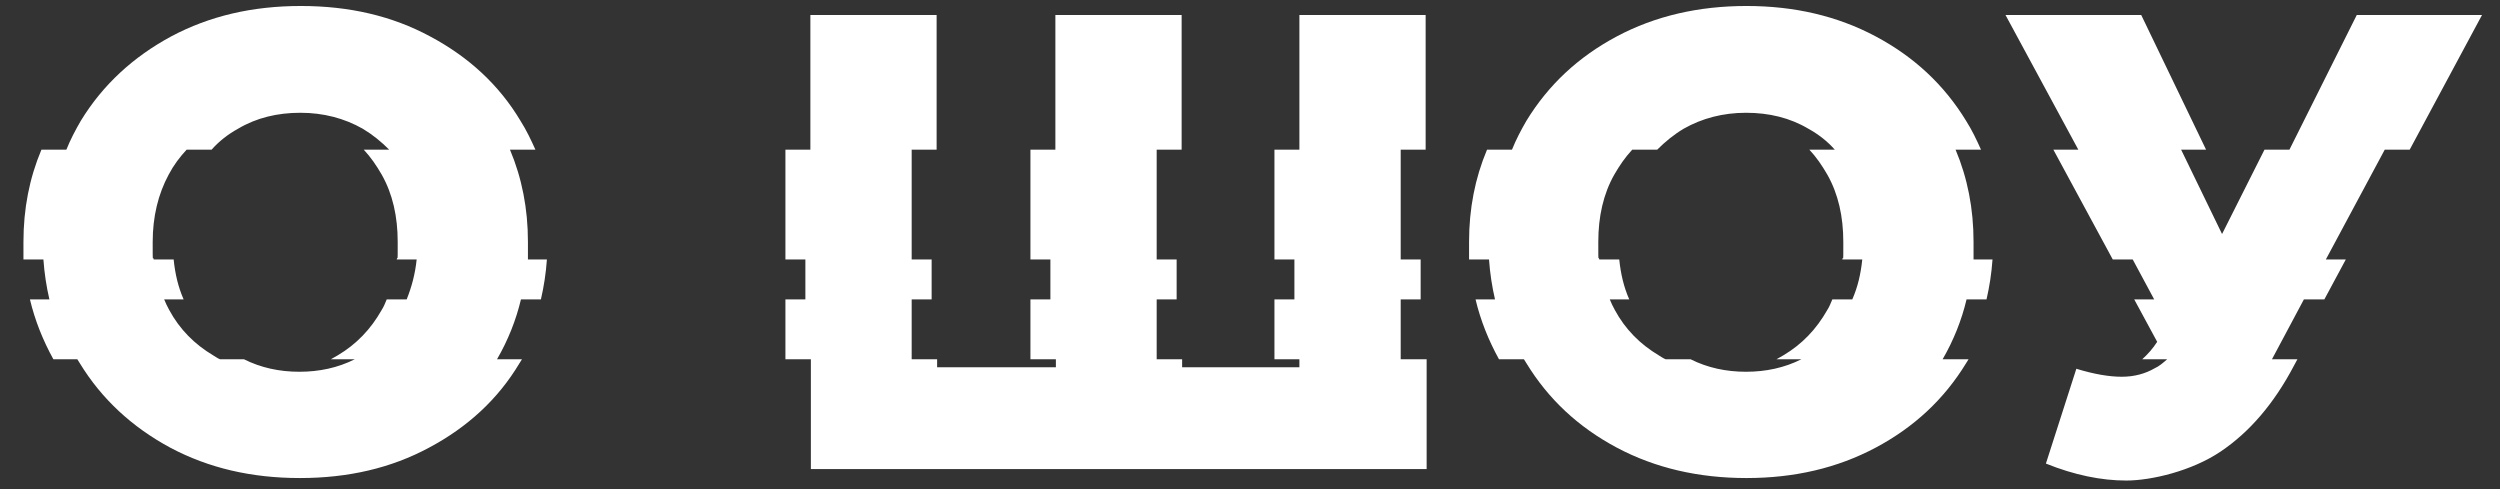 <?xml version="1.0" encoding="UTF-8"?> <svg xmlns="http://www.w3.org/2000/svg" width="501" height="98" viewBox="0 0 501 98" fill="none"><rect x="0" y="0" width="501" height="98" fill="#333333" stroke="none"/><path d="M497.399 3L482.899 30H477.899L466.099 52H470.099L465.799 60H461.699L455.299 72H460.399L459.699 73.3C455.699 80.9 450.799 86.6 444.999 90.5C439.199 94.4 431.099 96.3 426.099 96.3C421.099 96.3 415.699 95.2 409.999 92.9L416.099 73.9C419.699 75 422.699 75.5 425.199 75.5C427.699 75.5 429.899 74.9 431.799 73.8C432.699 73.4 433.499 72.7 434.299 72H429.299C430.399 71 431.399 69.9 432.299 68.5L427.699 60H431.699L427.399 52H423.399L411.499 30H416.499L401.899 3H429.099L442.099 30H437.099L445.299 46.9L453.799 30H458.799L472.299 3H497.399ZM105.599 52H109.599C109.399 54.8 108.999 57.4 108.399 60H104.399C103.399 64.2 101.799 68.2 99.599 72H104.599C104.399 72.3 104.299 72.5 104.099 72.8C99.799 80 93.699 85.6 85.999 89.7C78.399 93.8 69.799 95.8 60.099 95.8C50.399 95.8 41.799 93.8 34.099 89.7C26.499 85.6 20.399 80 15.999 72.8C15.799 72.5 15.699 72.3 15.499 72H10.699C8.599 68.2 6.999 64.2 5.999 60H9.899C9.299 57.4 8.899 54.8 8.699 52H4.699C4.699 50.8 4.699 55.2 4.699 48.5C4.699 41.8 5.899 35.7 8.299 30H13.299C14.099 28 15.099 26.1 16.199 24.2C20.599 17 26.699 11.4 34.299 7.3C41.999 3.2 50.599 1.2 60.299 1.2C69.999 1.2 78.599 3.2 86.199 7.3C93.899 11.4 99.999 17 104.299 24.2C105.499 26.1 106.399 28 107.299 30H102.199C104.599 35.7 105.799 41.8 105.799 48.5C105.799 55.2 105.799 50.8 105.799 52H105.599ZM83.499 52H79.499C79.699 50.9 79.699 53.6 79.699 48.5C79.699 43.4 78.699 38.9 76.499 35C75.399 33.1 74.299 31.5 72.899 30H77.999C76.399 28.4 74.699 27 72.699 25.8C68.999 23.7 64.799 22.6 60.199 22.6C55.599 22.6 51.399 23.6 47.699 25.8C45.699 26.9 43.899 28.3 42.399 30H37.399C35.999 31.5 34.799 33.1 33.799 35C31.699 38.9 30.599 43.4 30.599 48.5C30.599 53.6 30.599 50.9 30.799 52H34.799C35.099 54.9 35.699 57.5 36.799 60H32.899C33.199 60.7 33.499 61.4 33.899 62.1C35.999 66 38.999 69 42.699 71.2C43.199 71.5 43.599 71.8 44.099 72H48.899C52.299 73.7 55.999 74.5 59.999 74.5C63.999 74.5 67.699 73.7 71.099 72H66.299C66.799 71.7 67.199 71.5 67.699 71.2C71.399 69 74.299 66 76.499 62.1C76.899 61.5 77.199 60.7 77.499 60H81.499C82.499 57.5 83.199 54.9 83.499 52ZM395.299 52H399.299C399.099 54.8 398.699 57.4 398.099 60H394.099C393.099 64.2 391.499 68.2 389.299 72H394.499C394.299 72.3 394.199 72.5 393.999 72.8C389.599 80 383.599 85.6 375.899 89.7C368.199 93.8 359.599 95.8 349.999 95.8C340.399 95.8 331.699 93.8 323.999 89.7C316.299 85.6 310.299 80 305.899 72.8C305.699 72.5 305.599 72.3 305.399 72H300.399C298.299 68.2 296.699 64.2 295.699 60H299.599C298.999 57.4 298.599 54.8 298.399 52H294.399C294.399 50.8 294.399 49.7 294.399 48.5C294.399 41.8 295.599 35.7 297.999 30H302.999C303.799 28 304.799 26.1 305.899 24.2C310.299 17 316.299 11.4 323.999 7.3C331.699 3.2 340.399 1.2 349.999 1.2C359.599 1.2 368.199 3.2 375.899 7.3C383.599 11.4 389.599 17 393.999 24.2C395.199 26.1 396.099 28 396.999 30H391.899C394.299 35.7 395.499 41.8 395.499 48.5C395.499 55.2 395.499 50.8 395.499 52H395.299ZM373.199 52H369.199C369.399 50.9 369.399 53.6 369.399 48.5C369.399 43.4 368.399 38.9 366.199 35C365.099 33.1 363.999 31.5 362.599 30H367.699C366.199 28.3 364.399 26.9 362.399 25.8C358.699 23.6 354.499 22.6 349.899 22.6C345.299 22.6 341.099 23.7 337.399 25.8C335.399 27 333.699 28.4 332.099 30H327.099C325.699 31.5 324.599 33.1 323.499 35C321.299 38.9 320.299 43.4 320.299 48.5C320.299 53.6 320.299 50.9 320.499 52H324.499C324.799 54.9 325.399 57.5 326.499 60H322.599C322.899 60.7 323.199 61.4 323.599 62.1C325.699 66 328.699 69 332.399 71.2C332.899 71.5 333.299 71.8 333.799 72H338.799C342.199 73.7 345.899 74.5 349.899 74.5C353.899 74.5 357.599 73.7 360.999 72H355.999C356.499 71.7 356.899 71.5 357.399 71.2C361.099 69 363.999 66 366.199 62.1C366.599 61.5 366.899 60.7 367.199 60H371.199C372.299 57.5 372.899 54.9 373.199 52ZM280.699 60H284.699V52H280.699V30H285.699V3H260.399V30H255.399V52H259.399V60H255.399V72H260.399V73.6H236.899V72H231.799V60H235.799V52H231.799V30H236.799V3H211.499V30H206.499V52H210.499V60H206.499V72H211.599V73.6H187.799V72H182.699V60H186.699V52H182.699V30H187.699V3H162.399V30H157.399V52H161.399V60H157.399V72H162.499V94H285.899V72H280.699V60Z" fill="white"></path></svg> 
